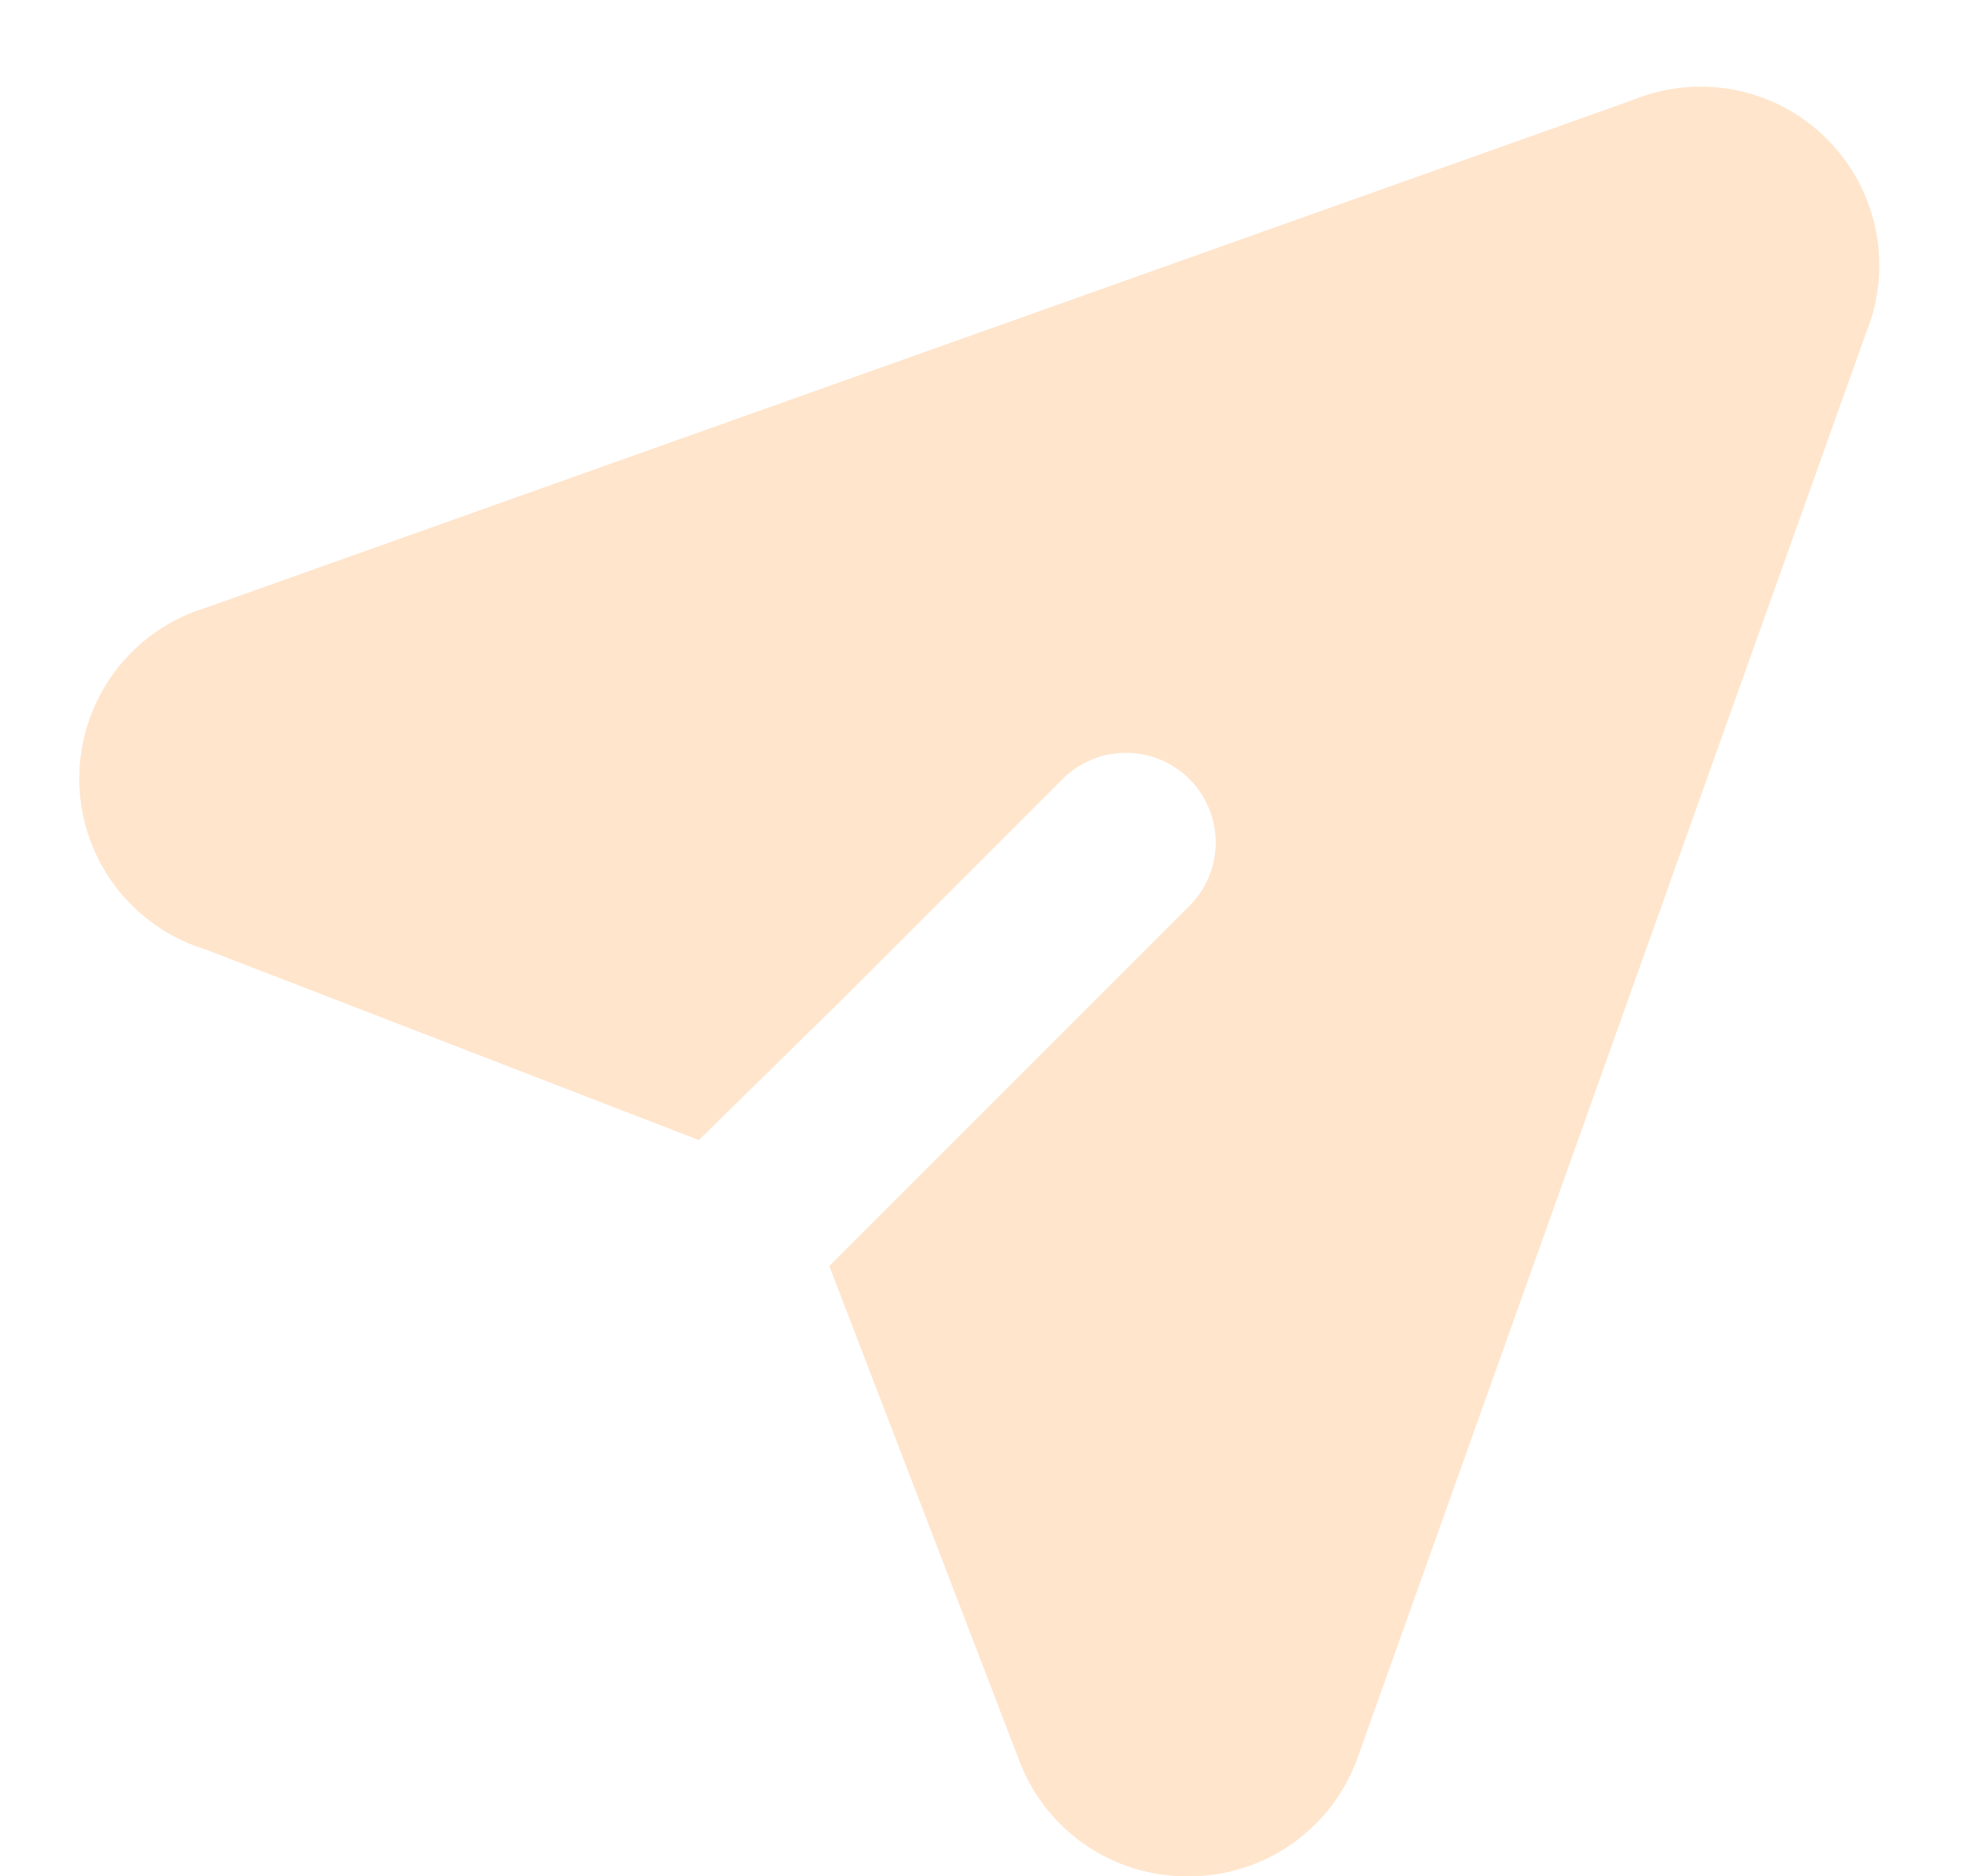 <svg width="22" height="21" viewBox="0 0 22 21" fill="none" xmlns="http://www.w3.org/2000/svg">
<path d="M20.88 3.73L15.2 19.65C15.064 20.045 14.808 20.388 14.467 20.63C14.126 20.872 13.718 21.002 13.3 21C12.887 21.005 12.482 20.881 12.142 20.646C11.802 20.412 11.542 20.078 11.4 19.69L9.28 14.17L10.82 12.63L13.31 10.14C13.498 9.951 13.604 9.696 13.604 9.43C13.604 9.163 13.498 8.908 13.31 8.72C13.121 8.531 12.866 8.426 12.6 8.426C12.334 8.426 12.078 8.531 11.89 8.72L9.4 11.21L7.82 12.76L2.31 10.63C1.898 10.506 1.538 10.253 1.281 9.908C1.025 9.563 0.887 9.145 0.887 8.715C0.887 8.285 1.025 7.867 1.281 7.522C1.538 7.177 1.898 6.924 2.31 6.8L18.27 1.12C18.635 0.97 19.036 0.931 19.423 1.009C19.81 1.086 20.165 1.276 20.444 1.556C20.723 1.835 20.913 2.19 20.991 2.577C21.068 2.964 21.03 3.365 20.88 3.73Z" fill="#FFE5CC"/>
</svg>
